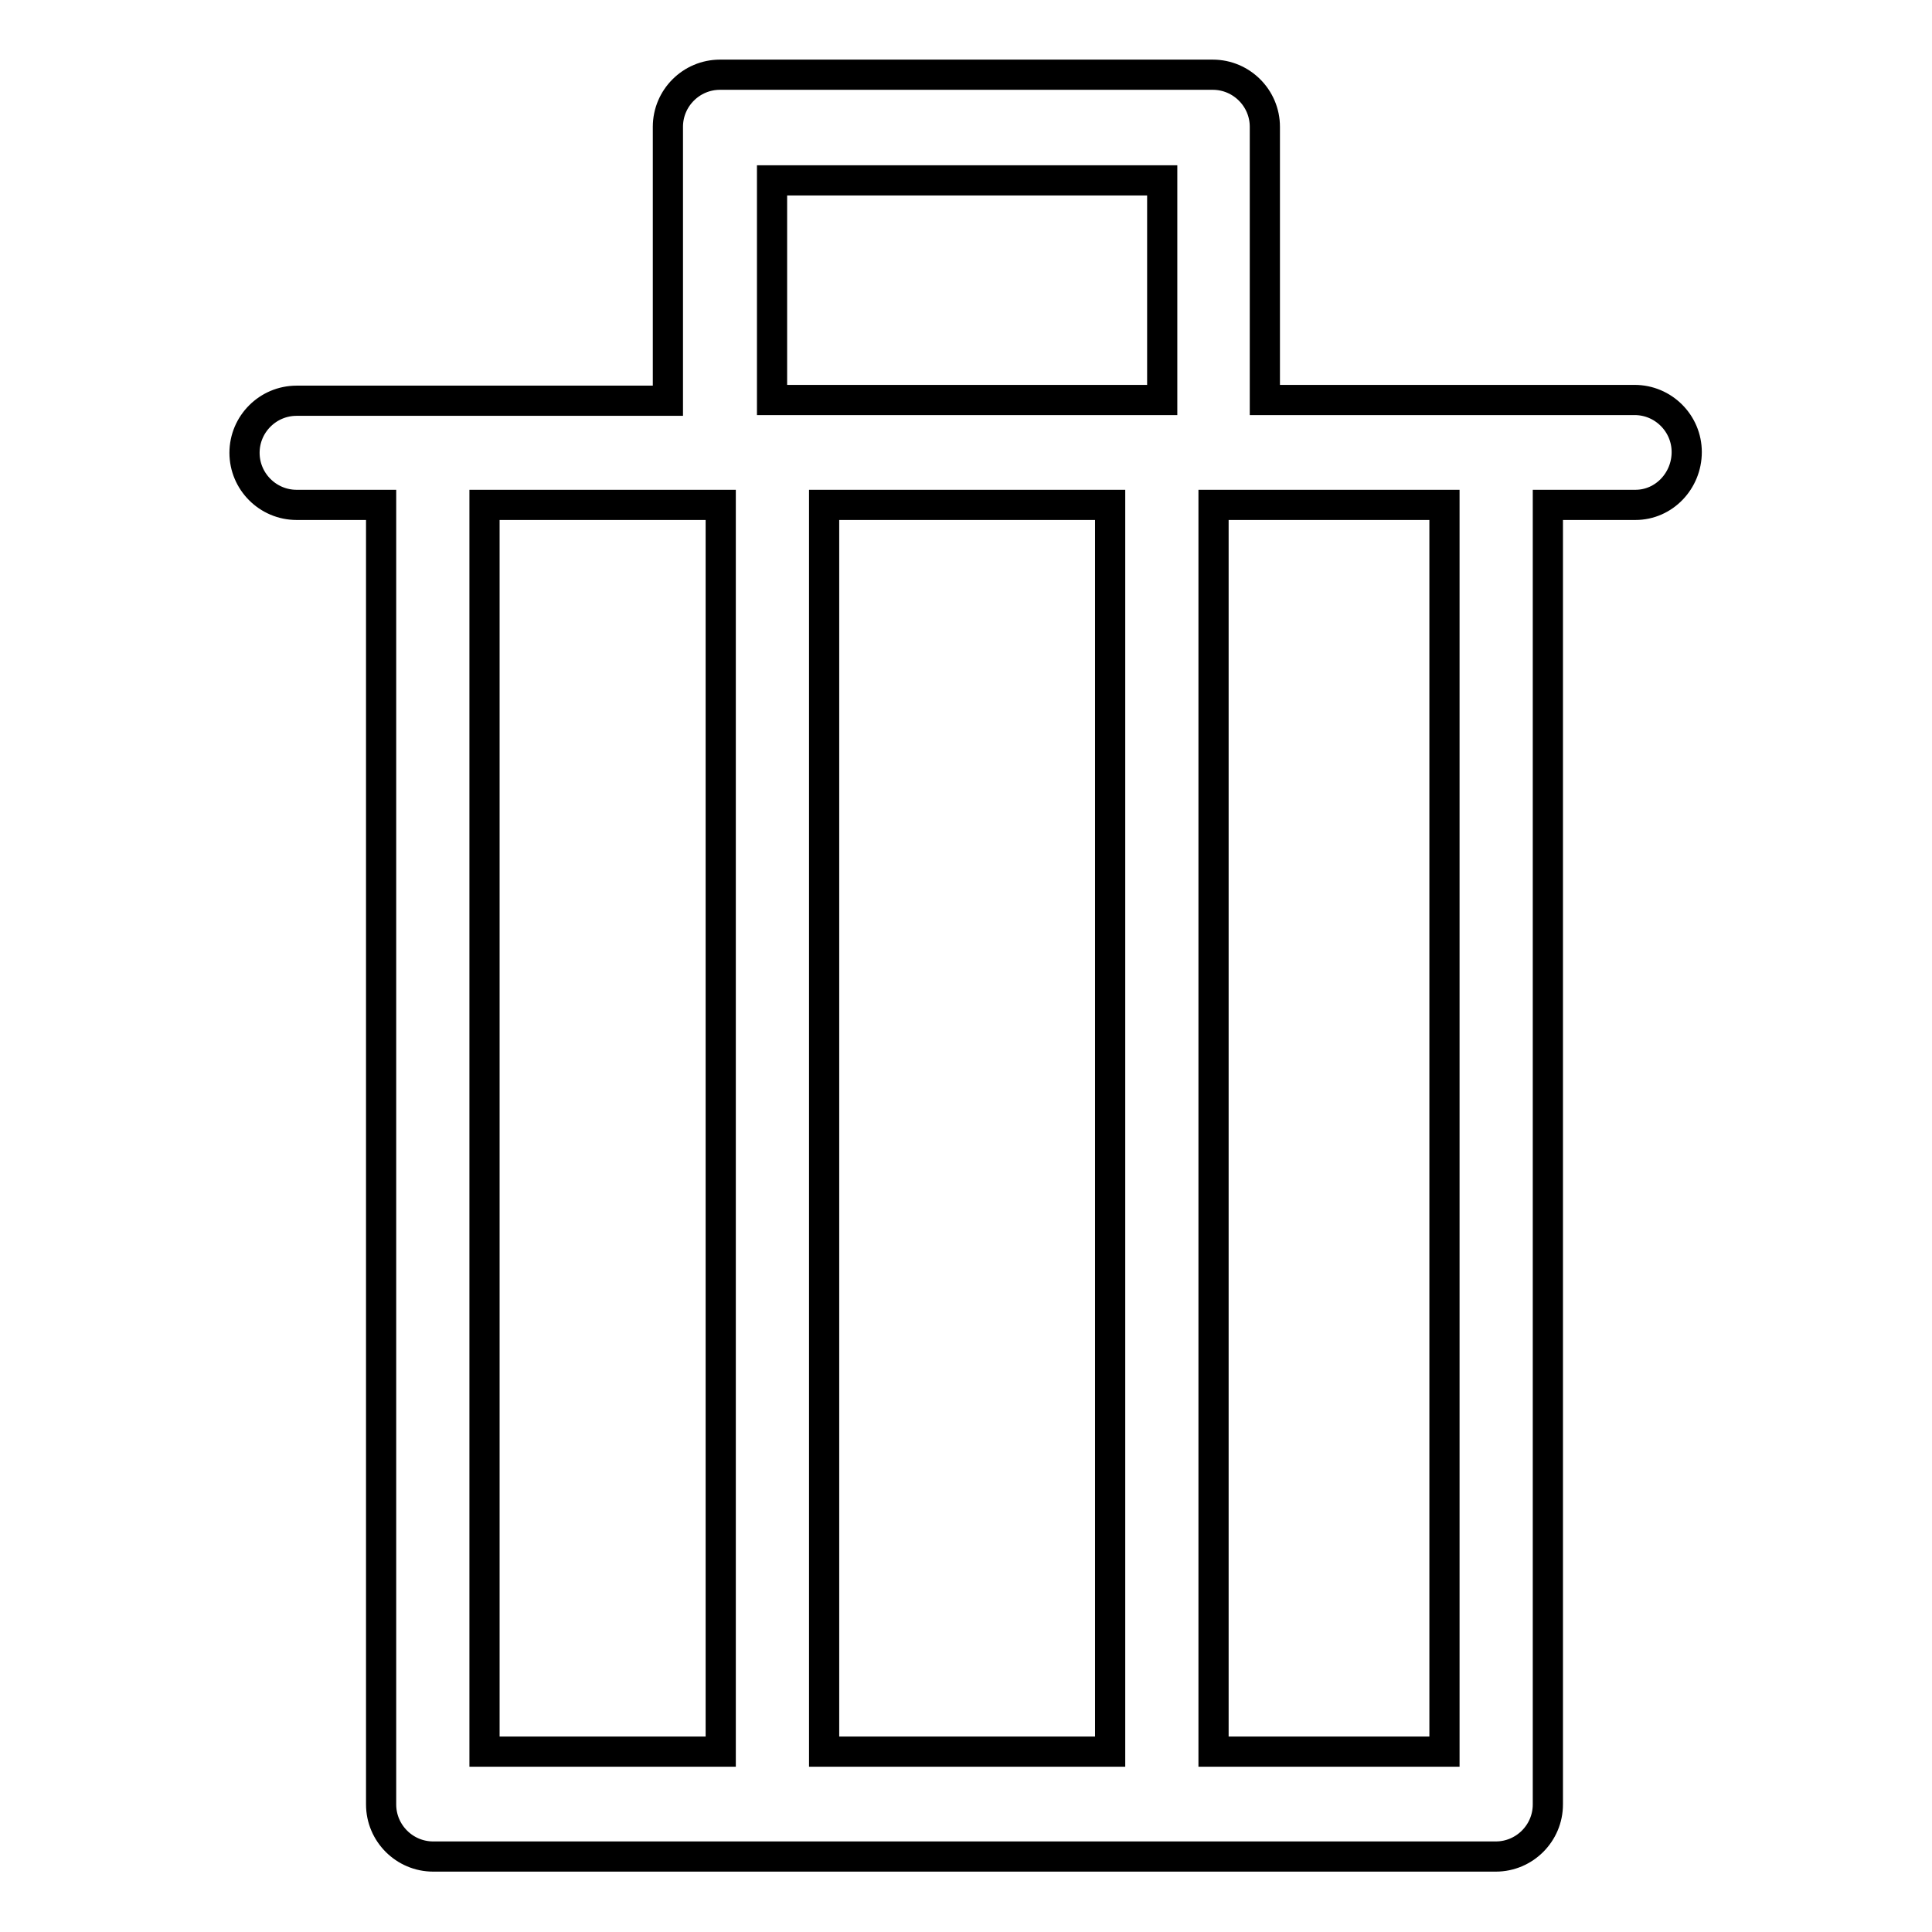<?xml version="1.0" encoding="utf-8"?>
<!-- Svg Vector Icons : http://www.onlinewebfonts.com/icon -->
<!DOCTYPE svg PUBLIC "-//W3C//DTD SVG 1.1//EN" "http://www.w3.org/Graphics/SVG/1.1/DTD/svg11.dtd">
<svg version="1.1" xmlns="http://www.w3.org/2000/svg" xmlns:xlink="http://www.w3.org/1999/xlink" x="0px" y="0px" viewBox="0 0 256 256" enable-background="new 0 0 256 256" xml:space="preserve">
<g> <path stroke-width="4" fill-opacity="0" stroke="#000000"  d="M216.7,66.9h-11.6v172.2c0,3.8-3.1,6.9-6.9,6.9c0,0,0,0,0,0s0,0,0,0H57.4c0,0,0,0,0,0s0,0,0,0 c-3.8,0-6.9-3.1-6.9-6.9V66.9H39.3c-3.8,0-6.9-3.1-6.9-6.9s3.1-6.9,6.9-6.9h49.2V17.6c0-0.1,0-0.2,0-0.4c0-0.1,0-0.2,0-0.4 c0-3.8,3.1-6.9,6.9-6.9h65.3c3.8,0,6.9,3.1,6.9,6.9c0,0.1,0,0.2,0,0.4c0,0.1,0,0.2,0,0.4V53h49c3.8,0,6.9,3.1,6.9,6.9 S220.5,66.9,216.7,66.9z M109.2,232.1h37.9V66.9h-37.9V232.1z M64.2,66.9v165.2h31.3V66.9H64.2z M154,23.9h-51.7V53H154V23.9z  M160.8,66.9v165.2h30.6V66.9H160.8z"/></g>
</svg>